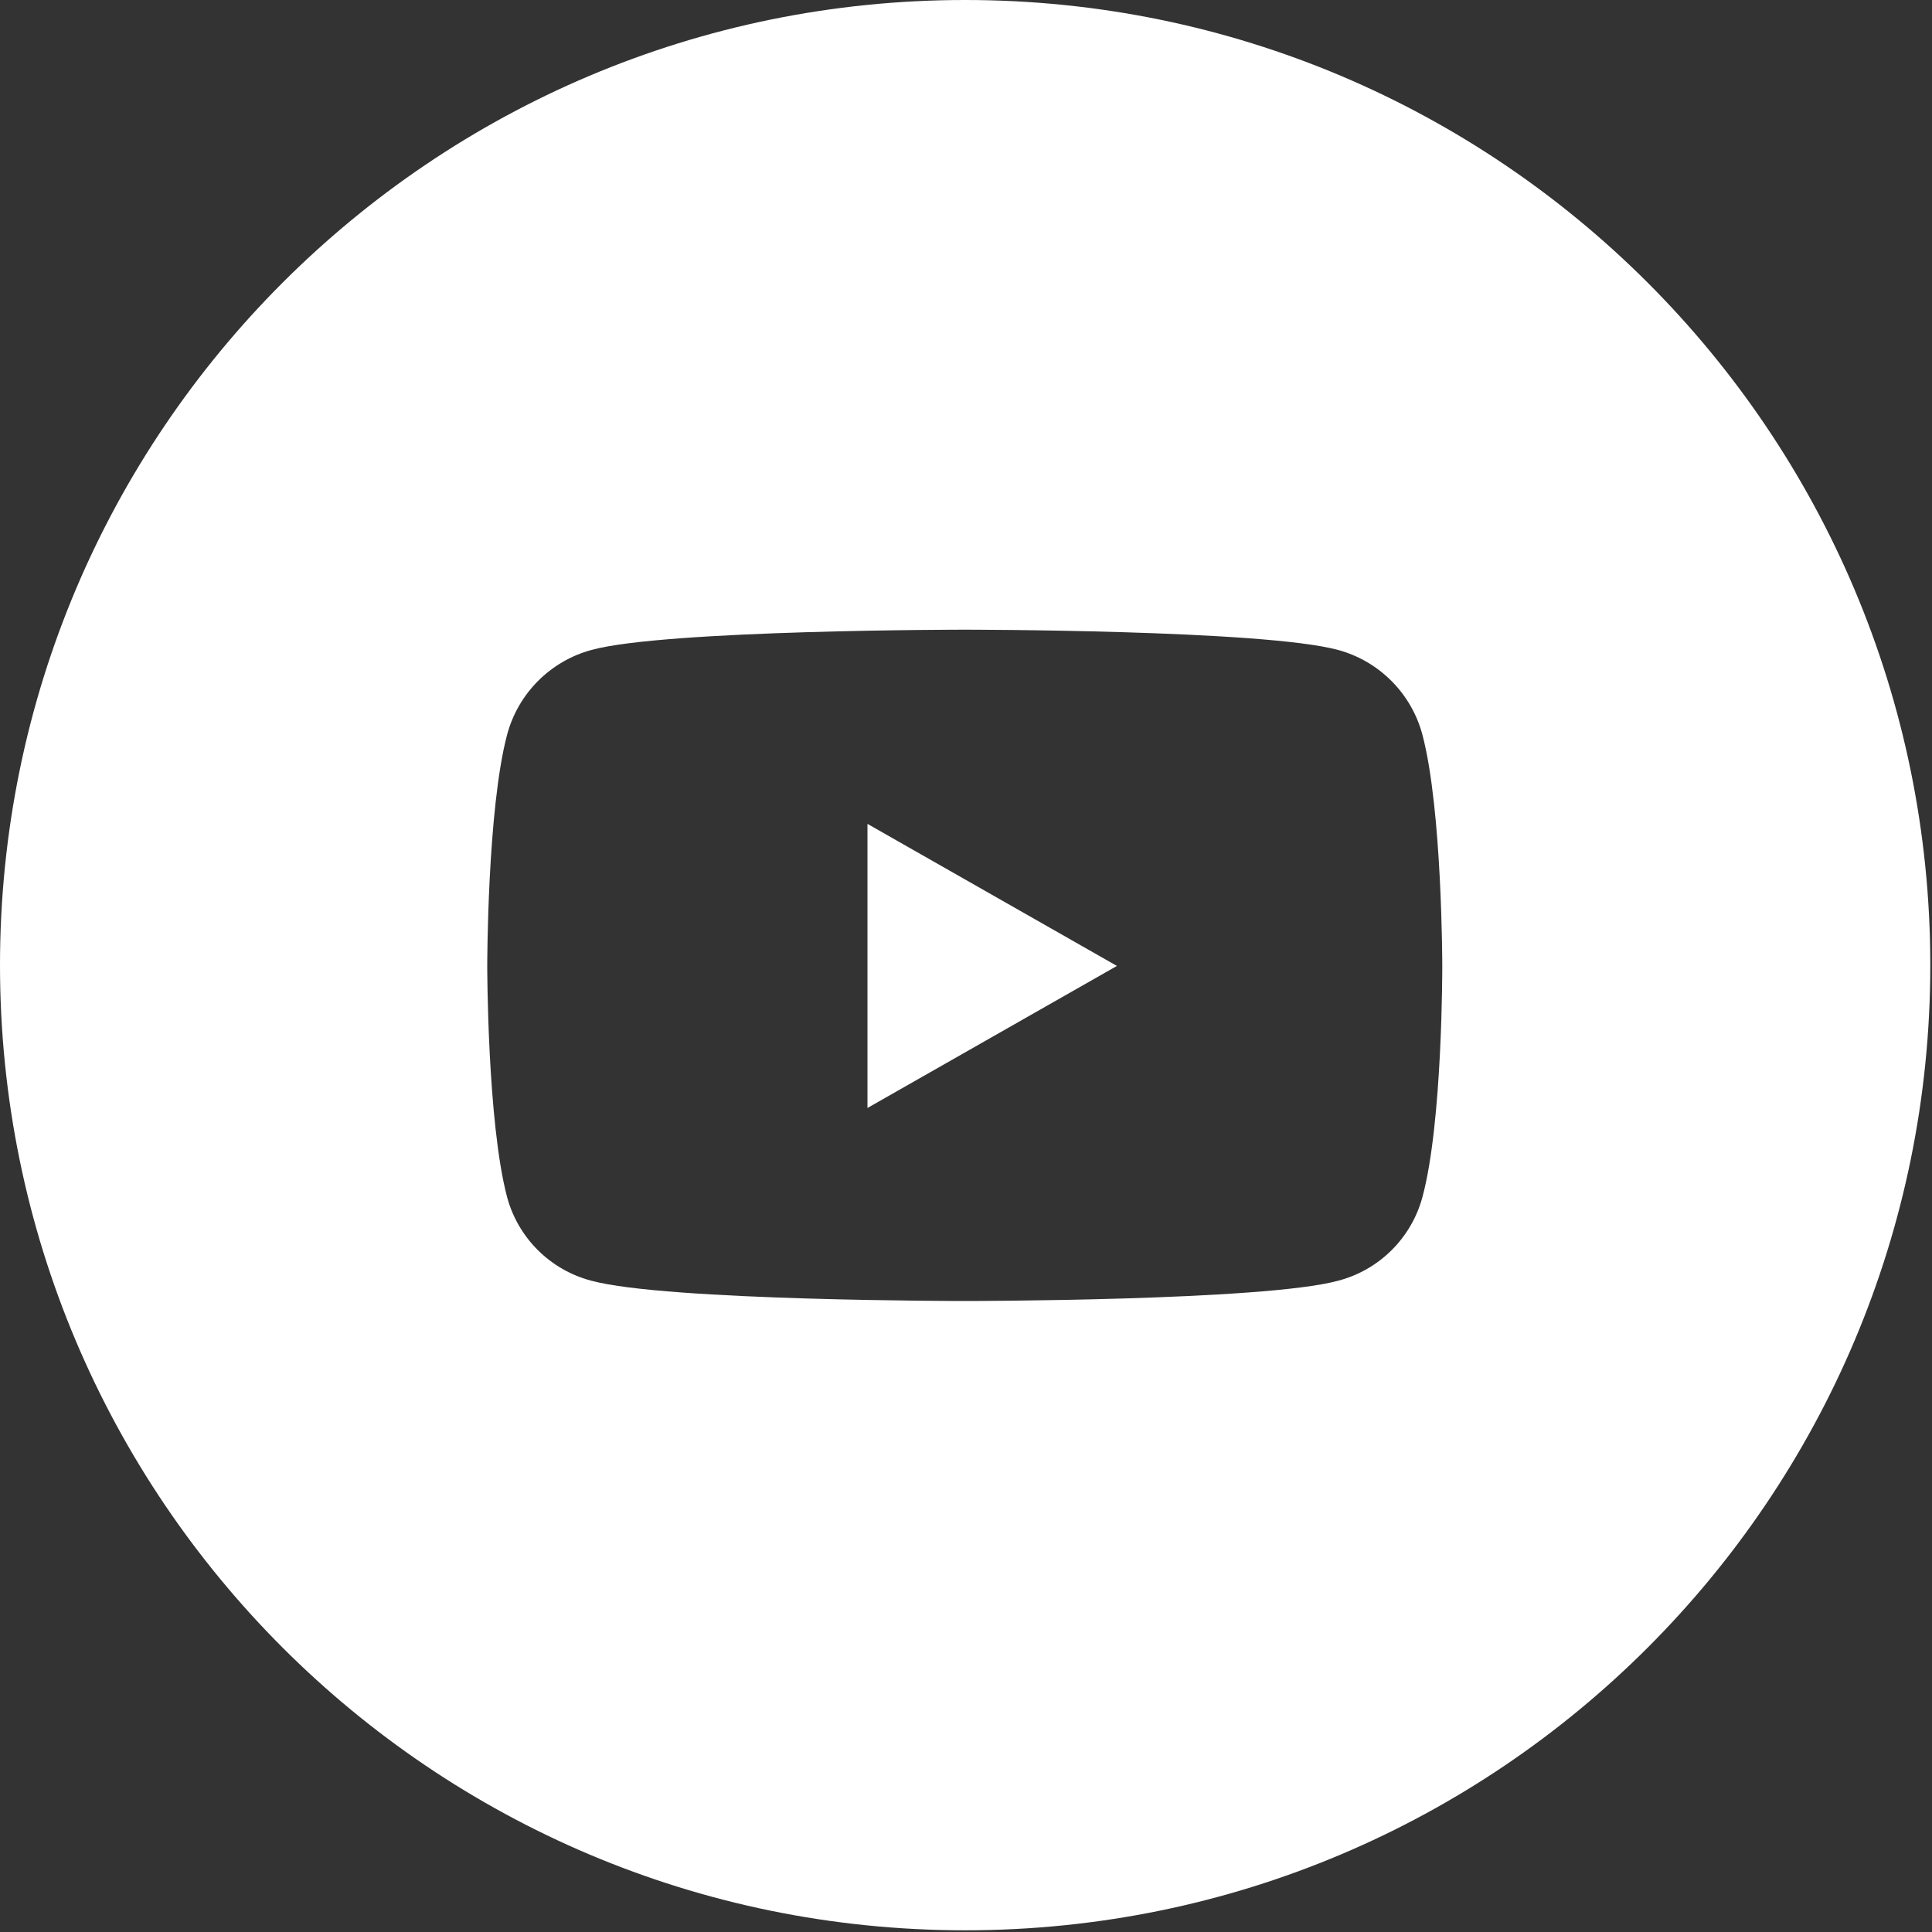 <?xml version="1.0" encoding="UTF-8"?>
<svg width="662px" height="662px" viewBox="0 0 662 662" version="1.1" xmlns="http://www.w3.org/2000/svg" xmlns:xlink="http://www.w3.org/1999/xlink">
    <rect x="0" y="0" width="662" height="662" fill="#333333" stroke="none"/>
    <title>icon-social-youtube</title>
    <g id="Page-1" stroke="none" stroke-width="1" fill="none" fill-rule="evenodd">
        <g id="icon-social-youtube" fill="#FFFFFF" fill-rule="nonzero">
            <path d="M297.238,379.648 L382.715,330.975 L297.238,282.302 L297.238,379.648 Z M330.709,0 C148.019,0 0,148.019 0,330.709 C0,513.398 148.019,661.417 330.709,661.417 C513.398,661.417 661.417,513.398 661.417,330.709 C661.417,148.019 513.398,0 330.709,0 Z M487.395,410.185 C483.6,424.246 472.553,435.191 458.458,438.856 C432.988,445.79 330.575,445.79 330.575,445.79 C330.575,445.79 228.296,445.79 202.692,438.856 C188.597,435.191 177.551,424.246 173.755,410.185 C166.954,384.449 166.954,330.975 166.954,330.975 C166.954,330.975 166.954,277.368 173.755,251.765 C177.526,237.607 188.552,226.53 202.692,222.695 C228.162,215.761 330.575,215.761 330.575,215.761 C330.575,215.761 432.855,215.761 458.458,222.695 C472.598,226.53 483.625,237.607 487.395,251.765 C494.196,277.502 494.196,330.975 494.196,330.975 C494.196,330.975 494.329,384.582 487.395,410.185 L487.395,410.185 Z" id="Shape"></path>
        </g>
    </g>
</svg>